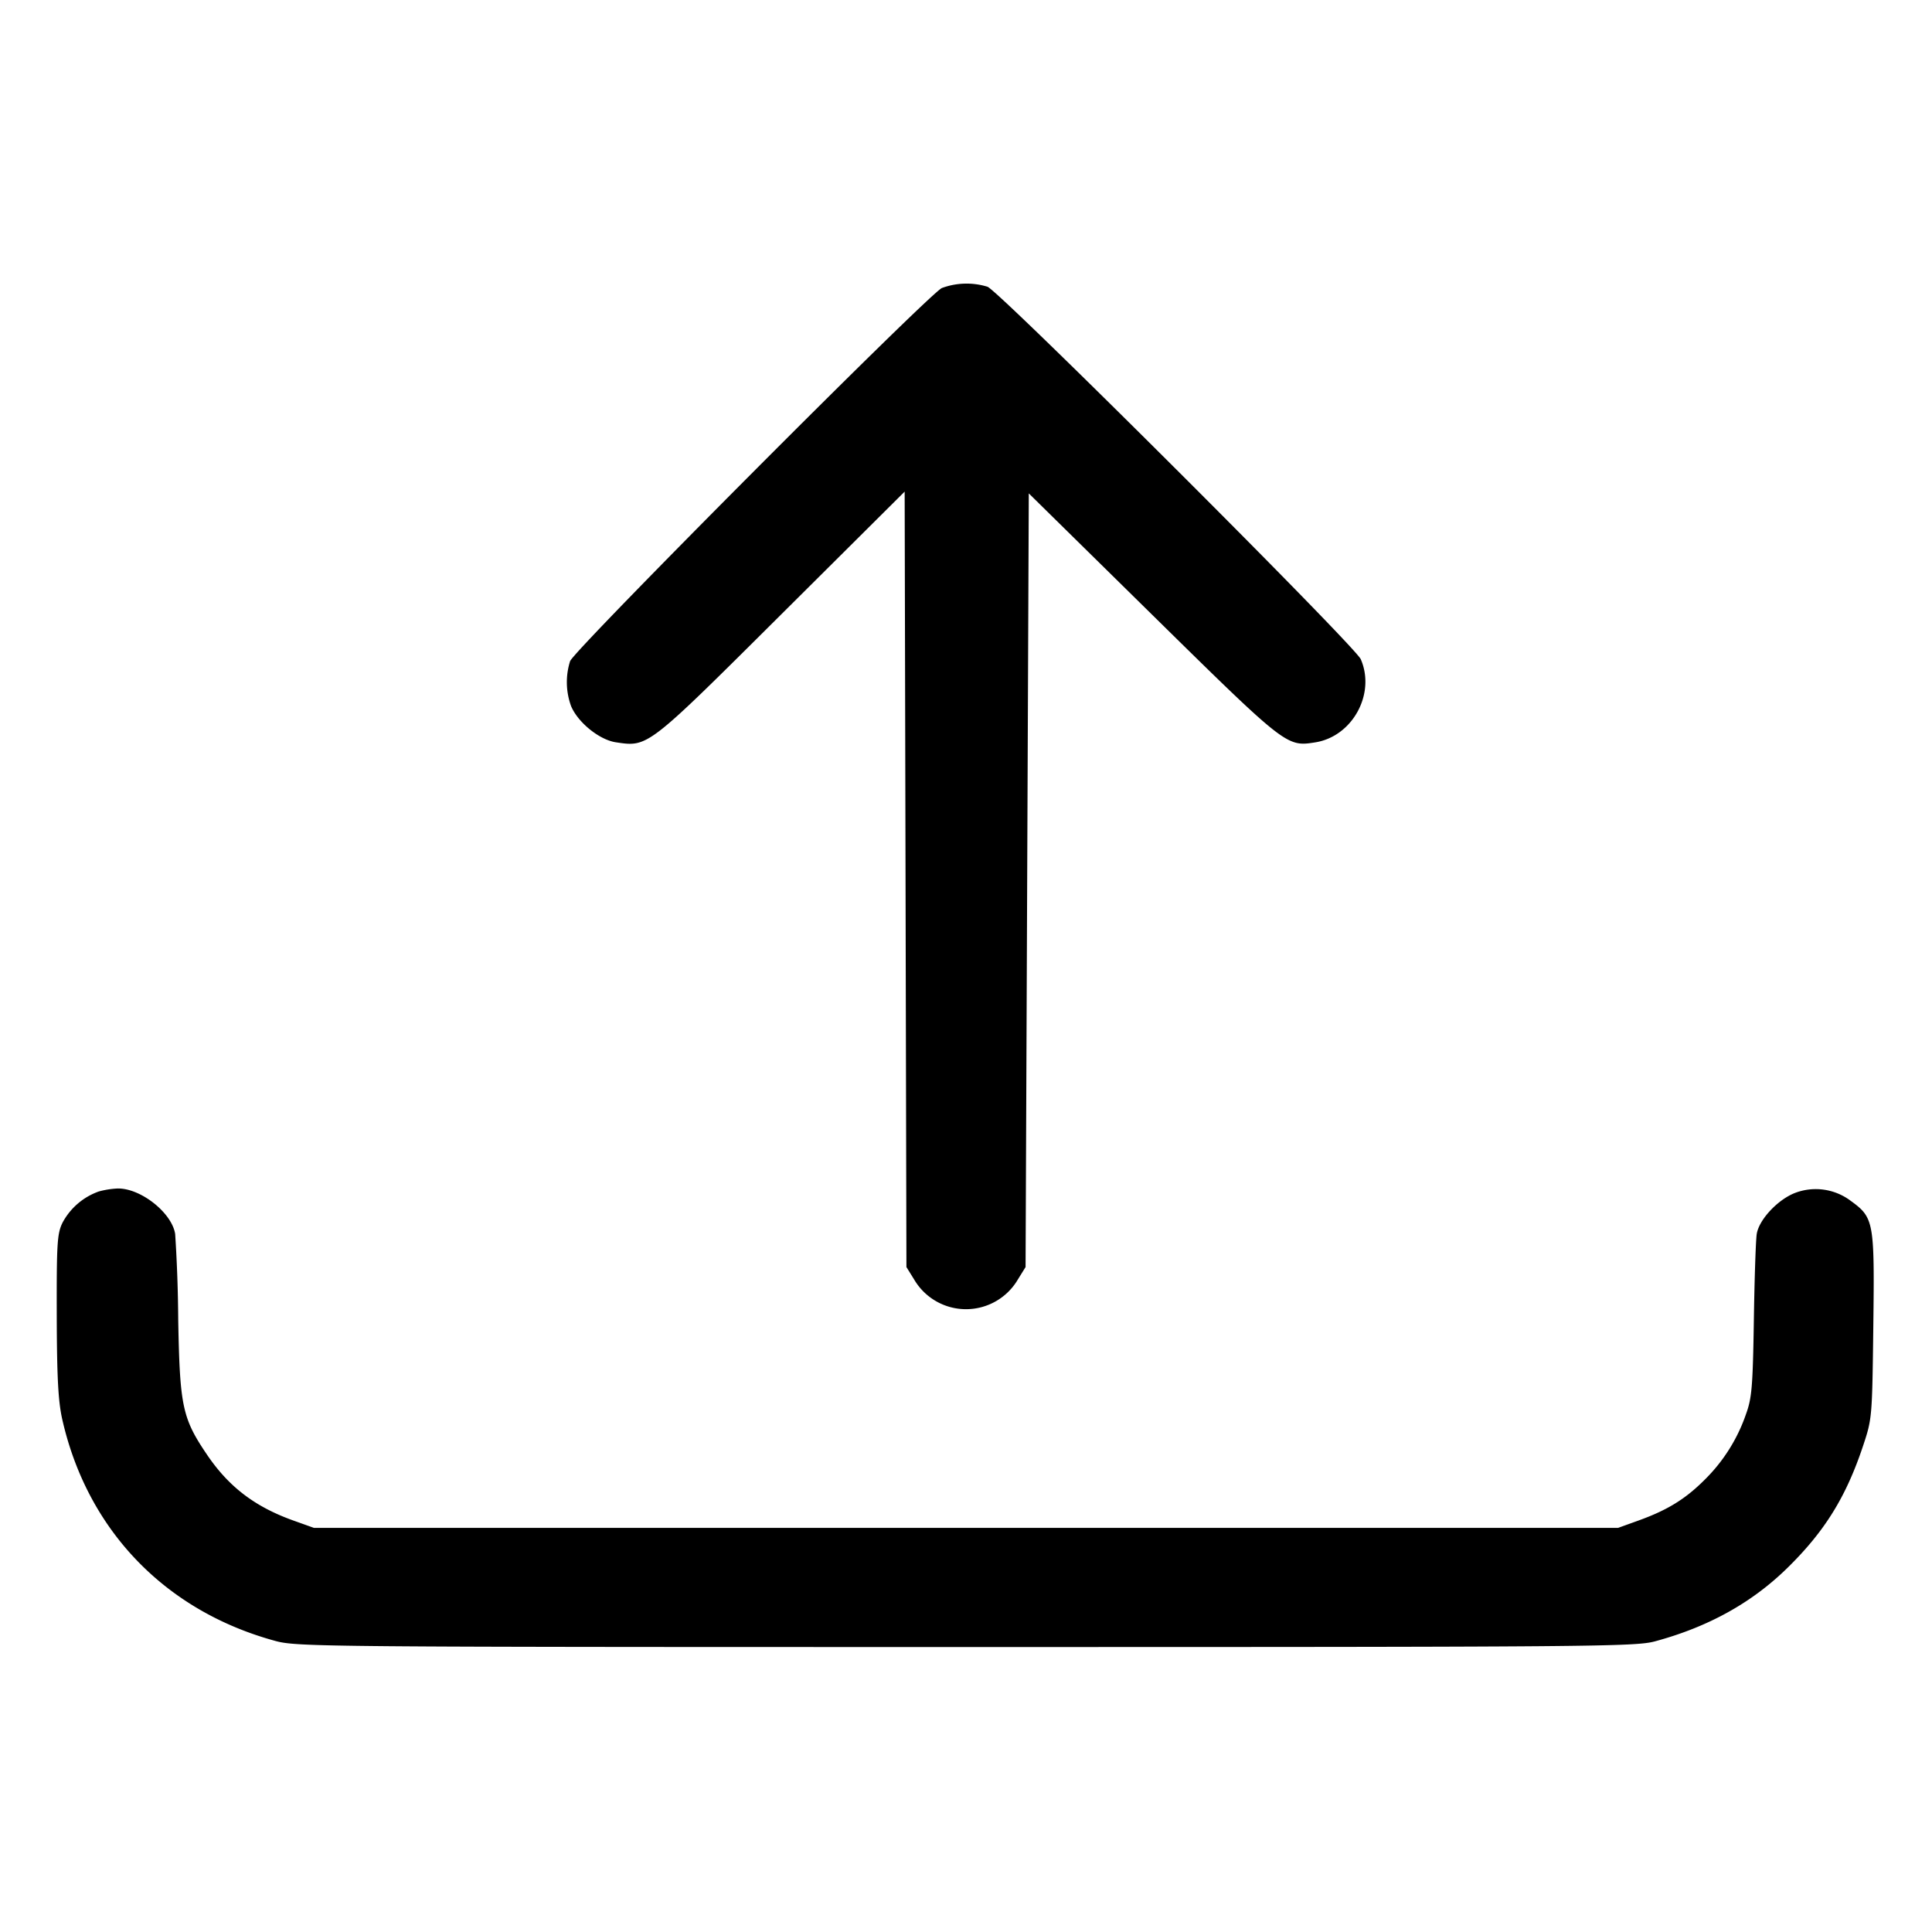<svg viewBox="0 0 24 24" xmlns="http://www.w3.org/2000/svg"><path d="M11.7 3.578c-.162.073-4.565 4.492-4.618 4.635a.867.867 0 0 0 .012.558c.085.204.351.419.556.45.402.06.385.073 2.058-1.592l1.53-1.522.011 4.816.011 4.817.095.153a.747.747 0 0 0 1.29 0l.095-.153.02-4.805.02-4.806 1.54 1.515c1.658 1.631 1.663 1.634 2.018 1.578.463-.073.753-.603.566-1.033-.073-.167-4.486-4.571-4.637-4.627a.887.887 0 0 0-.567.016M1.227 14.801a.821.821 0 0 0-.45.387c-.067.136-.074.256-.072 1.152.002.774.018 1.066.068 1.29.311 1.377 1.279 2.383 2.65 2.755.267.072.587.075 8.577.075 7.808 0 8.315-.004 8.56-.071.661-.179 1.199-.477 1.641-.909.465-.455.731-.883.943-1.52.112-.336.113-.352.127-1.488.016-1.3.008-1.345-.281-1.555a.722.722 0 0 0-.689-.099c-.215.082-.449.331-.478.51-.012.072-.028.555-.036 1.072-.013.83-.025.967-.098 1.168a2.1 2.1 0 0 1-.51.811c-.24.241-.464.379-.821.508l-.258.093H3.9l-.26-.093c-.473-.17-.794-.415-1.062-.807-.313-.46-.344-.604-.364-1.68a18.418 18.418 0 0 0-.038-1.071c-.041-.264-.43-.571-.716-.565a1.068 1.068 0 0 0-.233.037"/></svg>